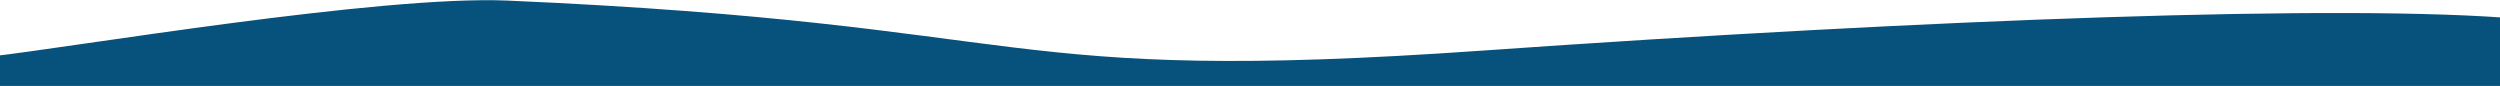 <?xml version="1.0" encoding="UTF-8"?> <!-- Generator: Adobe Illustrator 24.1.2, SVG Export Plug-In . SVG Version: 6.00 Build 0) --> <svg xmlns="http://www.w3.org/2000/svg" xmlns:xlink="http://www.w3.org/1999/xlink" id="Слой_1" x="0px" y="0px" viewBox="0 0 1280 44" style="enable-background:new 0 0 1280 44;" xml:space="preserve"> <style type="text/css"> .st0{fill:#06527D;} </style> <path class="st0" d="M-4.6,28.9C36.6,24.3,194.6-2.5,259.9,0.3c276.9,12.1,246.7,43.3,499.2,25.6c229.5-16.1,443.4-24,531.2-16.2 l-5.4,873.3L-9.8,875.2L-4.6,28.9z"></path> </svg> 